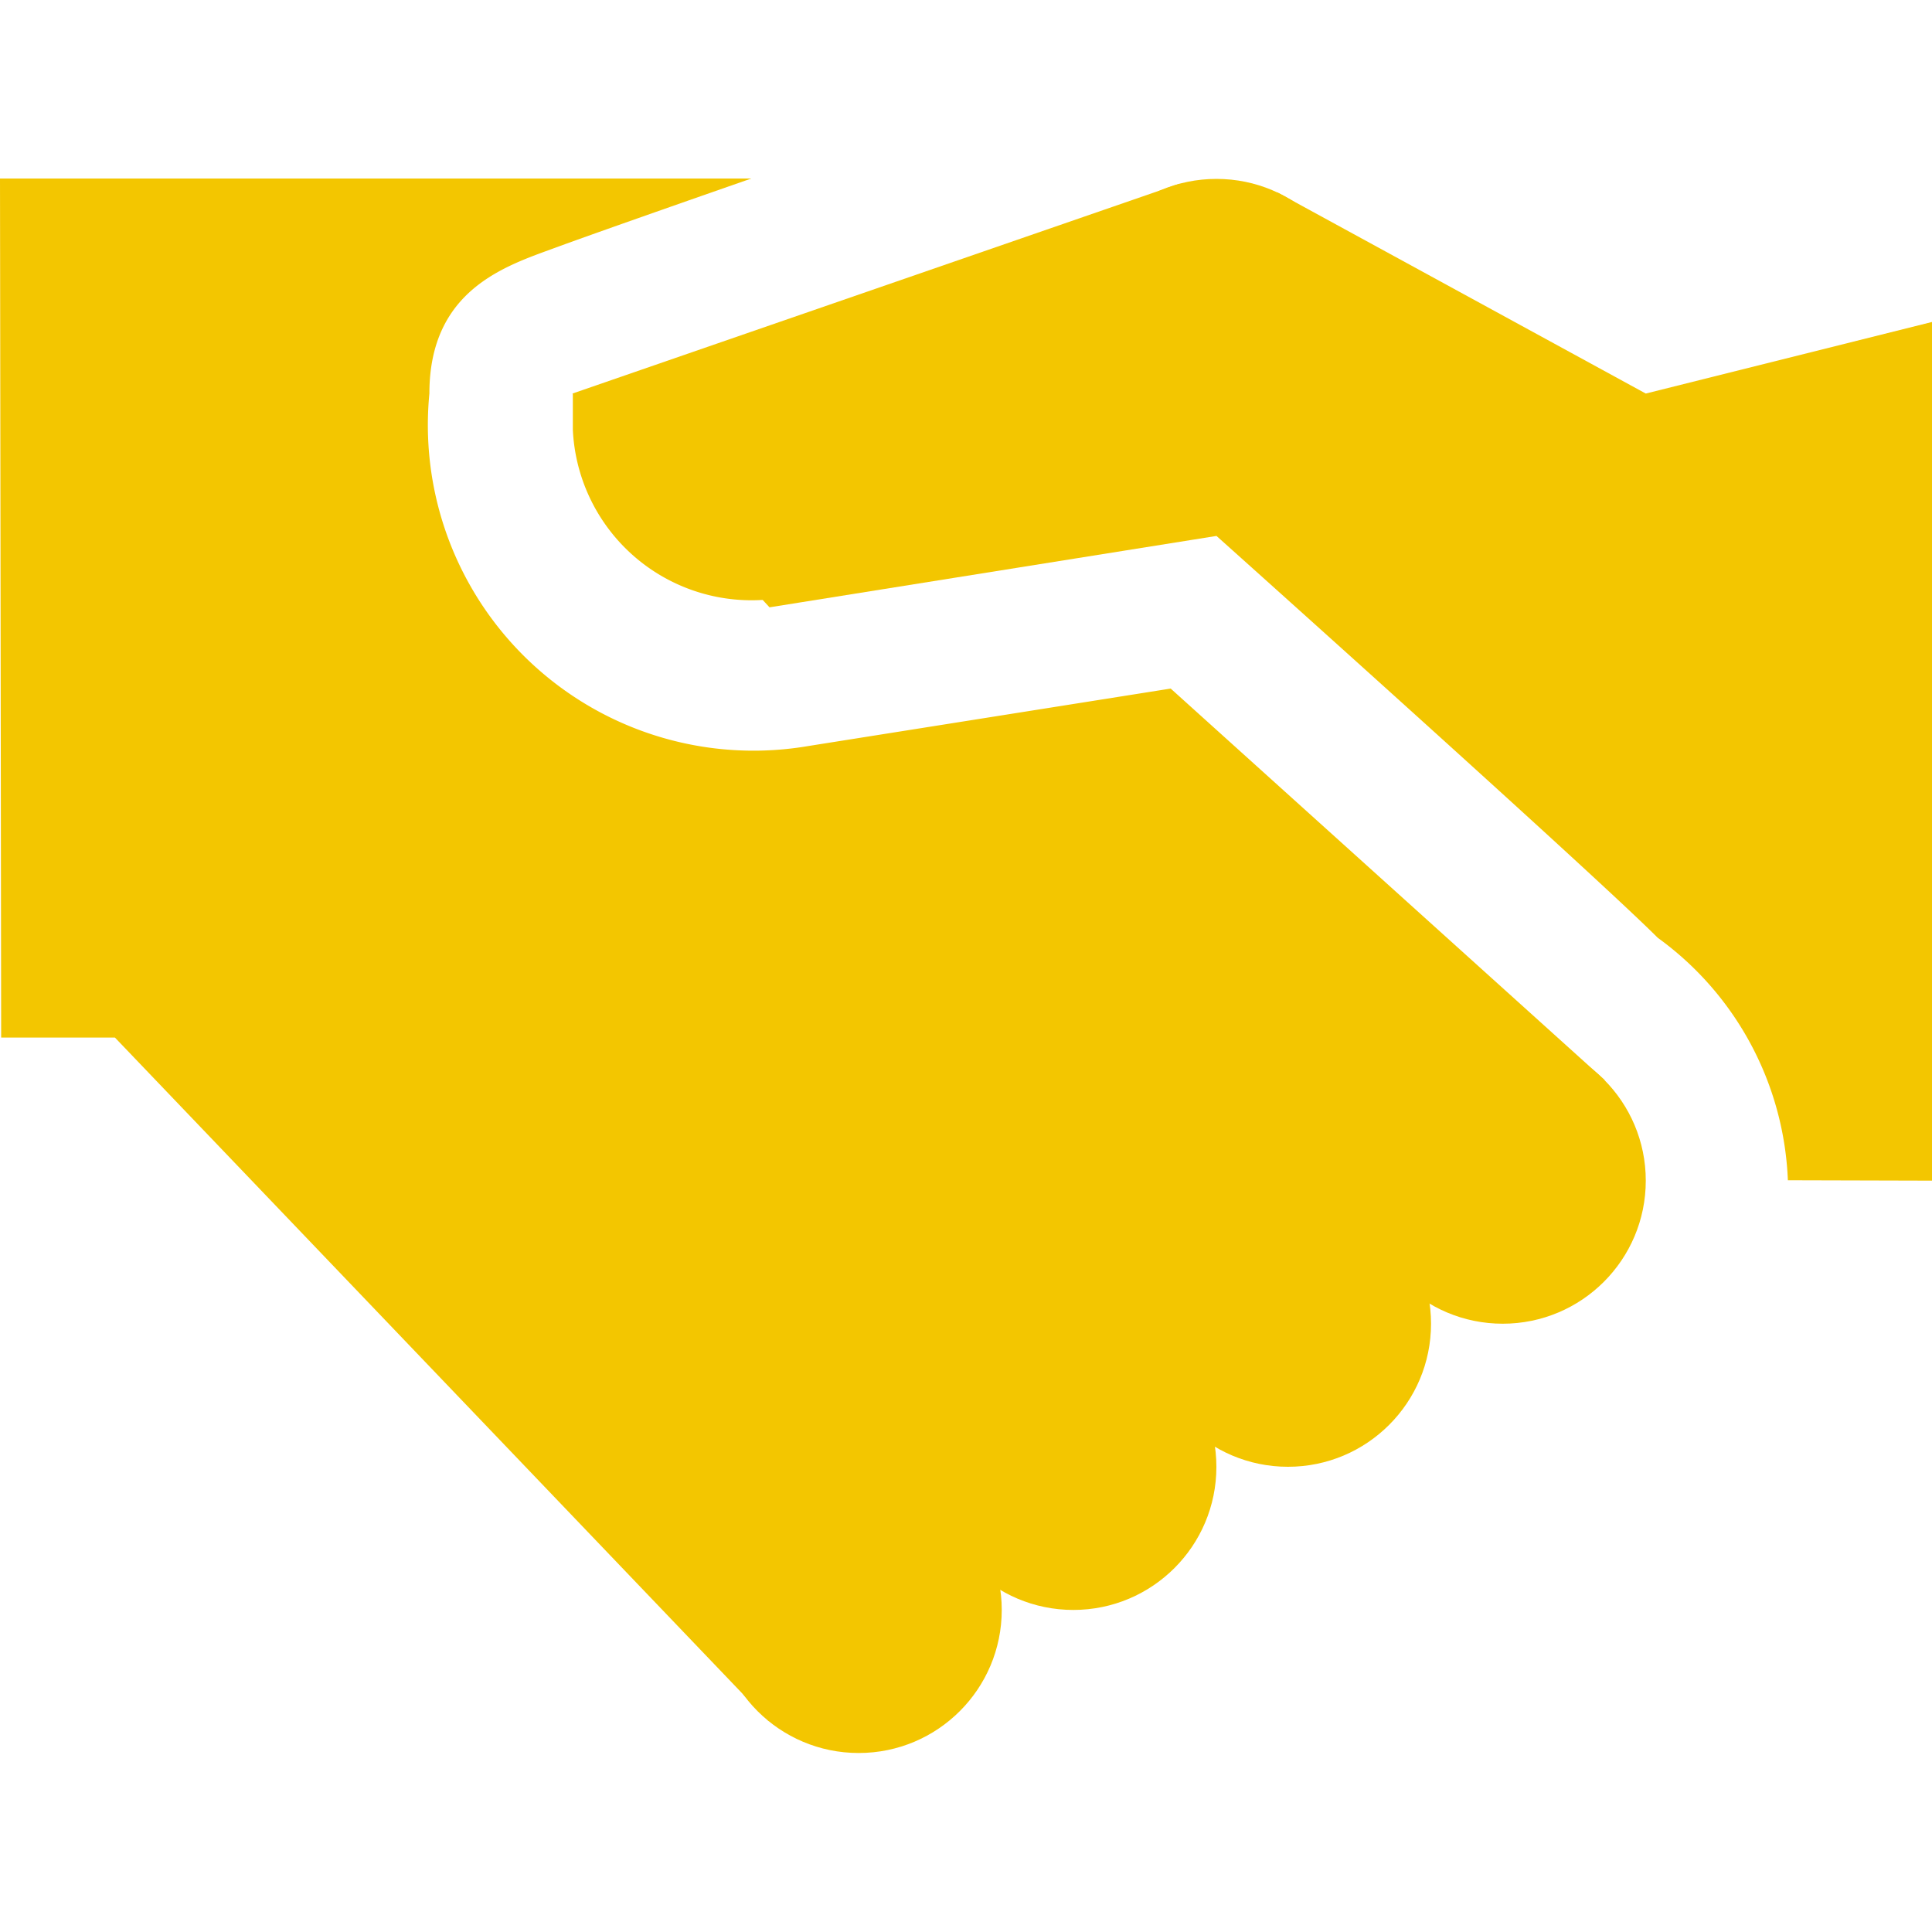 <svg xmlns="http://www.w3.org/2000/svg" xmlns:xlink="http://www.w3.org/1999/xlink" width="20" height="20" viewBox="0 0 20 20">
  <defs>
    <clipPath id="clip-path">
      <rect id="Retângulo_258" data-name="Retângulo 258" width="20" height="20" transform="translate(1189 831)" fill="#f3c600"/>
    </clipPath>
  </defs>
  <g id="icon-parceiros" transform="translate(-1189 -831)" clip-path="url(#clip-path)">
    <g id="_2639828_handshake_icon" data-name="2639828_handshake_icon" transform="translate(1187.519 829.148)">
      <path id="Caminho_395" data-name="Caminho 395" d="M5.926,5.926A3.371,3.371,0,0,0,9.848,9.575L13.6,8.98l4.493,4.053L9.439,19.669,2.671,12.593H1.493L1.481,3.7H9.259s-1.526.531-2.031.717S5.926,4.846,5.926,5.926Z" fill="#f3c600"/>
      <circle id="Elipse_79" data-name="Elipse 79" cx="1.481" cy="1.481" r="1.481" transform="translate(15.556 12.593)" fill="#f3c600"/>
      <path id="Caminho_396" data-name="Caminho 396" d="M11.111,6.3a1.852,1.852,0,0,1-3.7,0v-.37h2.33Z" fill="#f3c600"/>
      <circle id="Elipse_80" data-name="Elipse 80" cx="1.481" cy="1.481" r="1.481" transform="translate(12.593 3.704)" fill="#f3c600"/>
      <circle id="Elipse_81" data-name="Elipse 81" cx="1.481" cy="1.481" r="1.481" transform="translate(13.333 14.074)" fill="#f3c600"/>
      <circle id="Elipse_82" data-name="Elipse 82" cx="1.481" cy="1.481" r="1.481" transform="translate(11.111 15.556)" fill="#f3c600"/>
      <circle id="Elipse_83" data-name="Elipse 83" cx="1.481" cy="1.481" r="1.481" transform="translate(8.889 17.037)" fill="#f3c600"/>
      <path id="Caminho_397" data-name="Caminho 397" d="M21.481,14.074V5.185l-2.963.741-3.81-2.08-1.021-.091L7.407,5.926,9.447,8.139,14.074,7.4s3.889,3.481,4.568,4.16a3.257,3.257,0,0,1,1.347,2.51Z" fill="#f3c600"/>
    </g>
  </g>
</svg>
